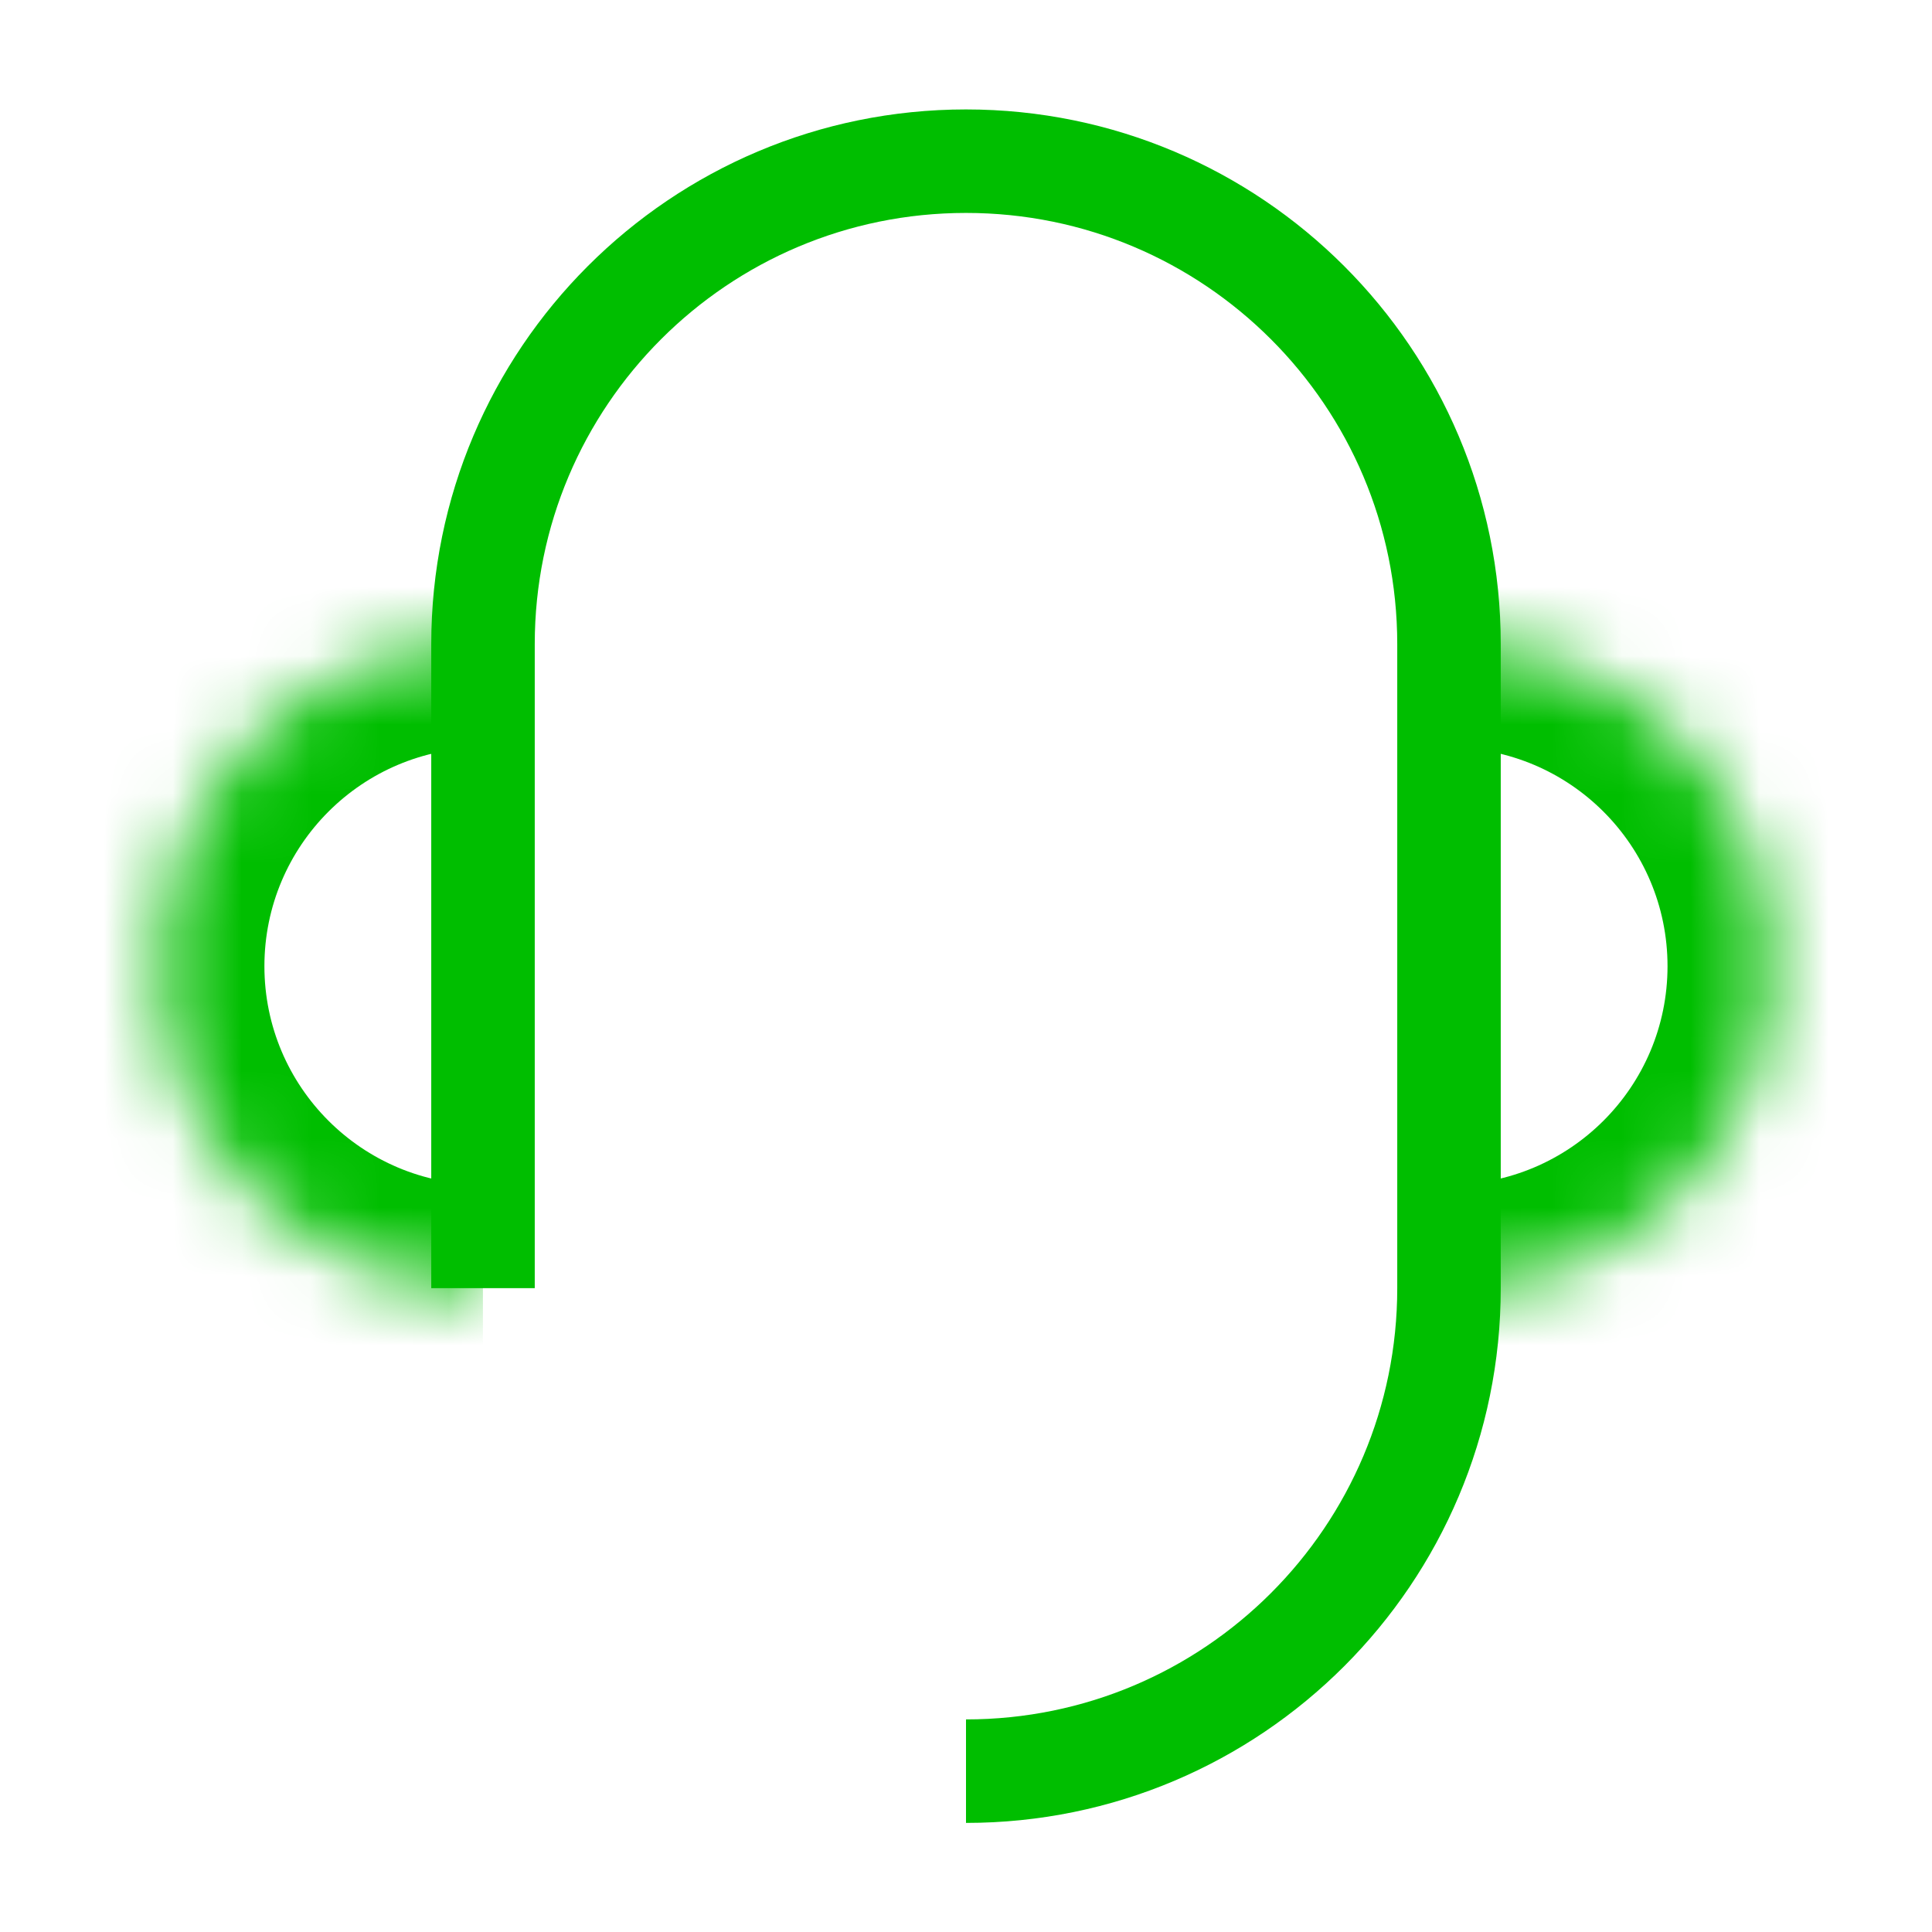 <svg width="28" height="28" viewBox="0 0 28 28" fill="none" xmlns="http://www.w3.org/2000/svg">
<mask id="mask0_5354_1821" style="mask-type:luminance" maskUnits="userSpaceOnUse" x="21" y="9" width="5" height="10">
<path d="M21 18.669C23.577 18.669 25.667 16.58 25.667 14.003C25.667 11.425 23.577 9.336 21 9.336" fill="white"/>
</mask>
<g mask="url(#mask0_5354_1821)">
<path d="M21 20.169C24.406 20.169 27.167 17.408 27.167 14.003H24.167C24.167 15.752 22.749 17.169 21 17.169V20.169ZM27.167 14.003C27.167 10.597 24.406 7.836 21 7.836V10.836C22.749 10.836 24.167 12.254 24.167 14.003H27.167Z" fill="#00BE00"/>
</g>
<mask id="mask1_5354_1821" style="mask-type:luminance" maskUnits="userSpaceOnUse" x="2" y="9" width="5" height="10">
<path d="M6.999 9.336C4.421 9.336 2.332 11.425 2.332 14.003C2.332 16.58 4.421 18.669 6.999 18.669" fill="white"/>
</mask>
<g mask="url(#mask1_5354_1821)">
<path d="M6.999 7.836C3.593 7.836 0.832 10.597 0.832 14.003H3.832C3.832 12.254 5.25 10.836 6.999 10.836V7.836ZM0.832 14.003C0.832 17.408 3.593 20.169 6.999 20.169V17.169C5.25 17.169 3.832 15.752 3.832 14.003H0.832Z" fill="#00BE00"/>
</g>
<path d="M7 18.669V18.378V16.919V14.003V9.336C7 5.47 10.134 2.336 14 2.336C17.866 2.336 21 5.47 21 9.336V18.669C21 22.535 17.866 25.669 14 25.669" stroke="#00BE00" stroke-width="1.5" stroke-linejoin="round"/>
</svg>

